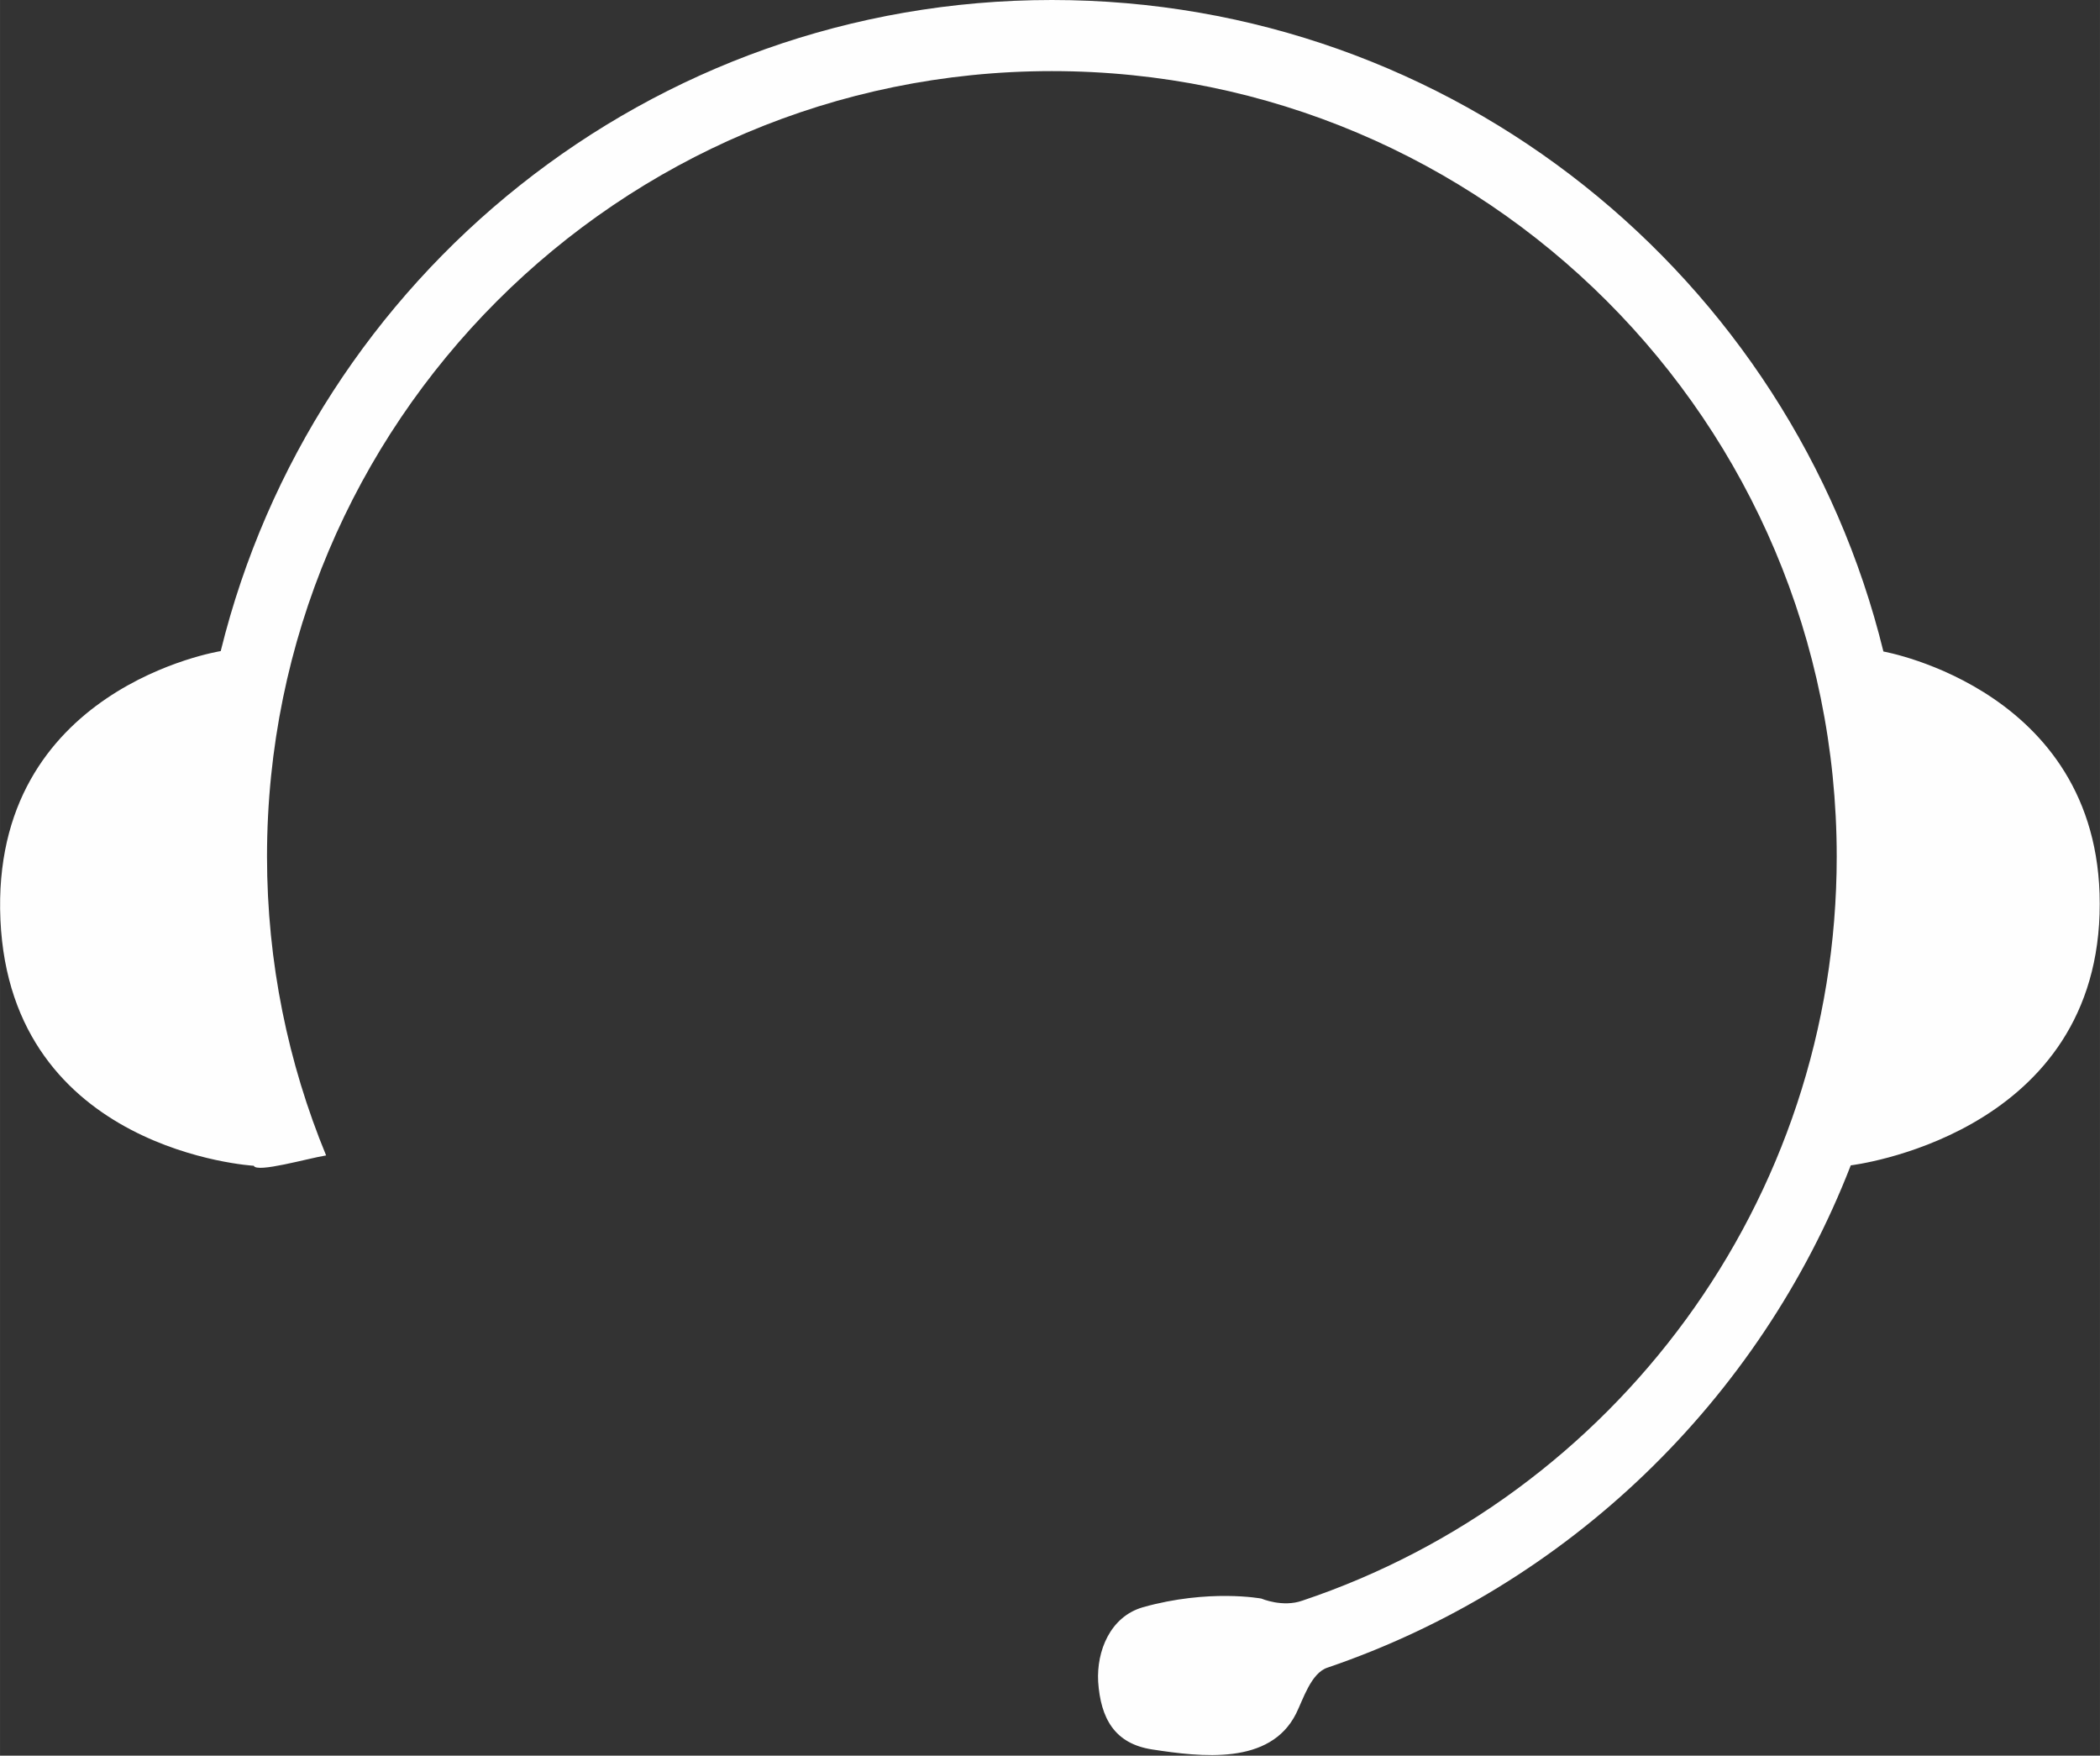 <?xml version="1.0" encoding="UTF-8"?>
<!DOCTYPE svg PUBLIC "-//W3C//DTD SVG 1.1//EN" "http://www.w3.org/Graphics/SVG/1.1/DTD/svg11.dtd">
<!-- Creator: CorelDRAW 2020 (64-Bit) -->
<svg xmlns="http://www.w3.org/2000/svg" xml:space="preserve" width="7.895mm" height="6.599mm" version="1.1" style="shape-rendering:geometricPrecision; text-rendering:geometricPrecision; image-rendering:optimizeQuality; fill-rule:evenodd; clip-rule:evenodd"
viewBox="0 0 50.81 42.47"
 xmlns:xlink="http://www.w3.org/1999/xlink"
 xmlns:xodm="http://www.corel.com/coreldraw/odm/2003">
 <rect x="0" y="0" width="50.81" height="42.47" fill="#333333" stroke="none"/>
 <defs>
  <style type="text/css">
   <![CDATA[
    .fil0 {fill:#FEFEFE;fill-rule:nonzero}
   ]]>
  </style>
 </defs>
 <g id="图层_x0020_1">
  <path class="fil0" d="M45.57 15.76c-2.22,-9.05 -10.39,-15.76 -20.12,-15.76 -9.73,0 -17.88,6.7 -20.11,15.75 0,0 -5.58,0.88 -5.33,6.5 0.25,5.61 6.13,5.95 6.13,5.95 0.07,0.18 1.31,-0.18 1.75,-0.25 -0.92,-2.23 -1.43,-4.67 -1.43,-7.23 0,-10.49 8.5,-19 18.99,-19 10.49,0 18.99,8.5 18.99,19 0,8.37 -5.41,15.48 -12.93,18 -0.48,0.17 -0.99,-0.05 -0.99,-0.05 0,0 -1.27,-0.24 -2.87,0.21 -0.79,0.23 -1.12,1.06 -1.08,1.8 0.06,0.88 0.39,1.5 1.31,1.64 1.18,0.18 2.85,0.39 3.48,-0.87 0.17,-0.34 0.36,-0.98 0.76,-1.11 5.81,-1.98 10.45,-6.46 12.66,-12.15 0,0 5.85,-0.69 6.02,-6.08 0.17,-5.4 -5.23,-6.35 -5.23,-6.35z"/>
 </g>
</svg>
